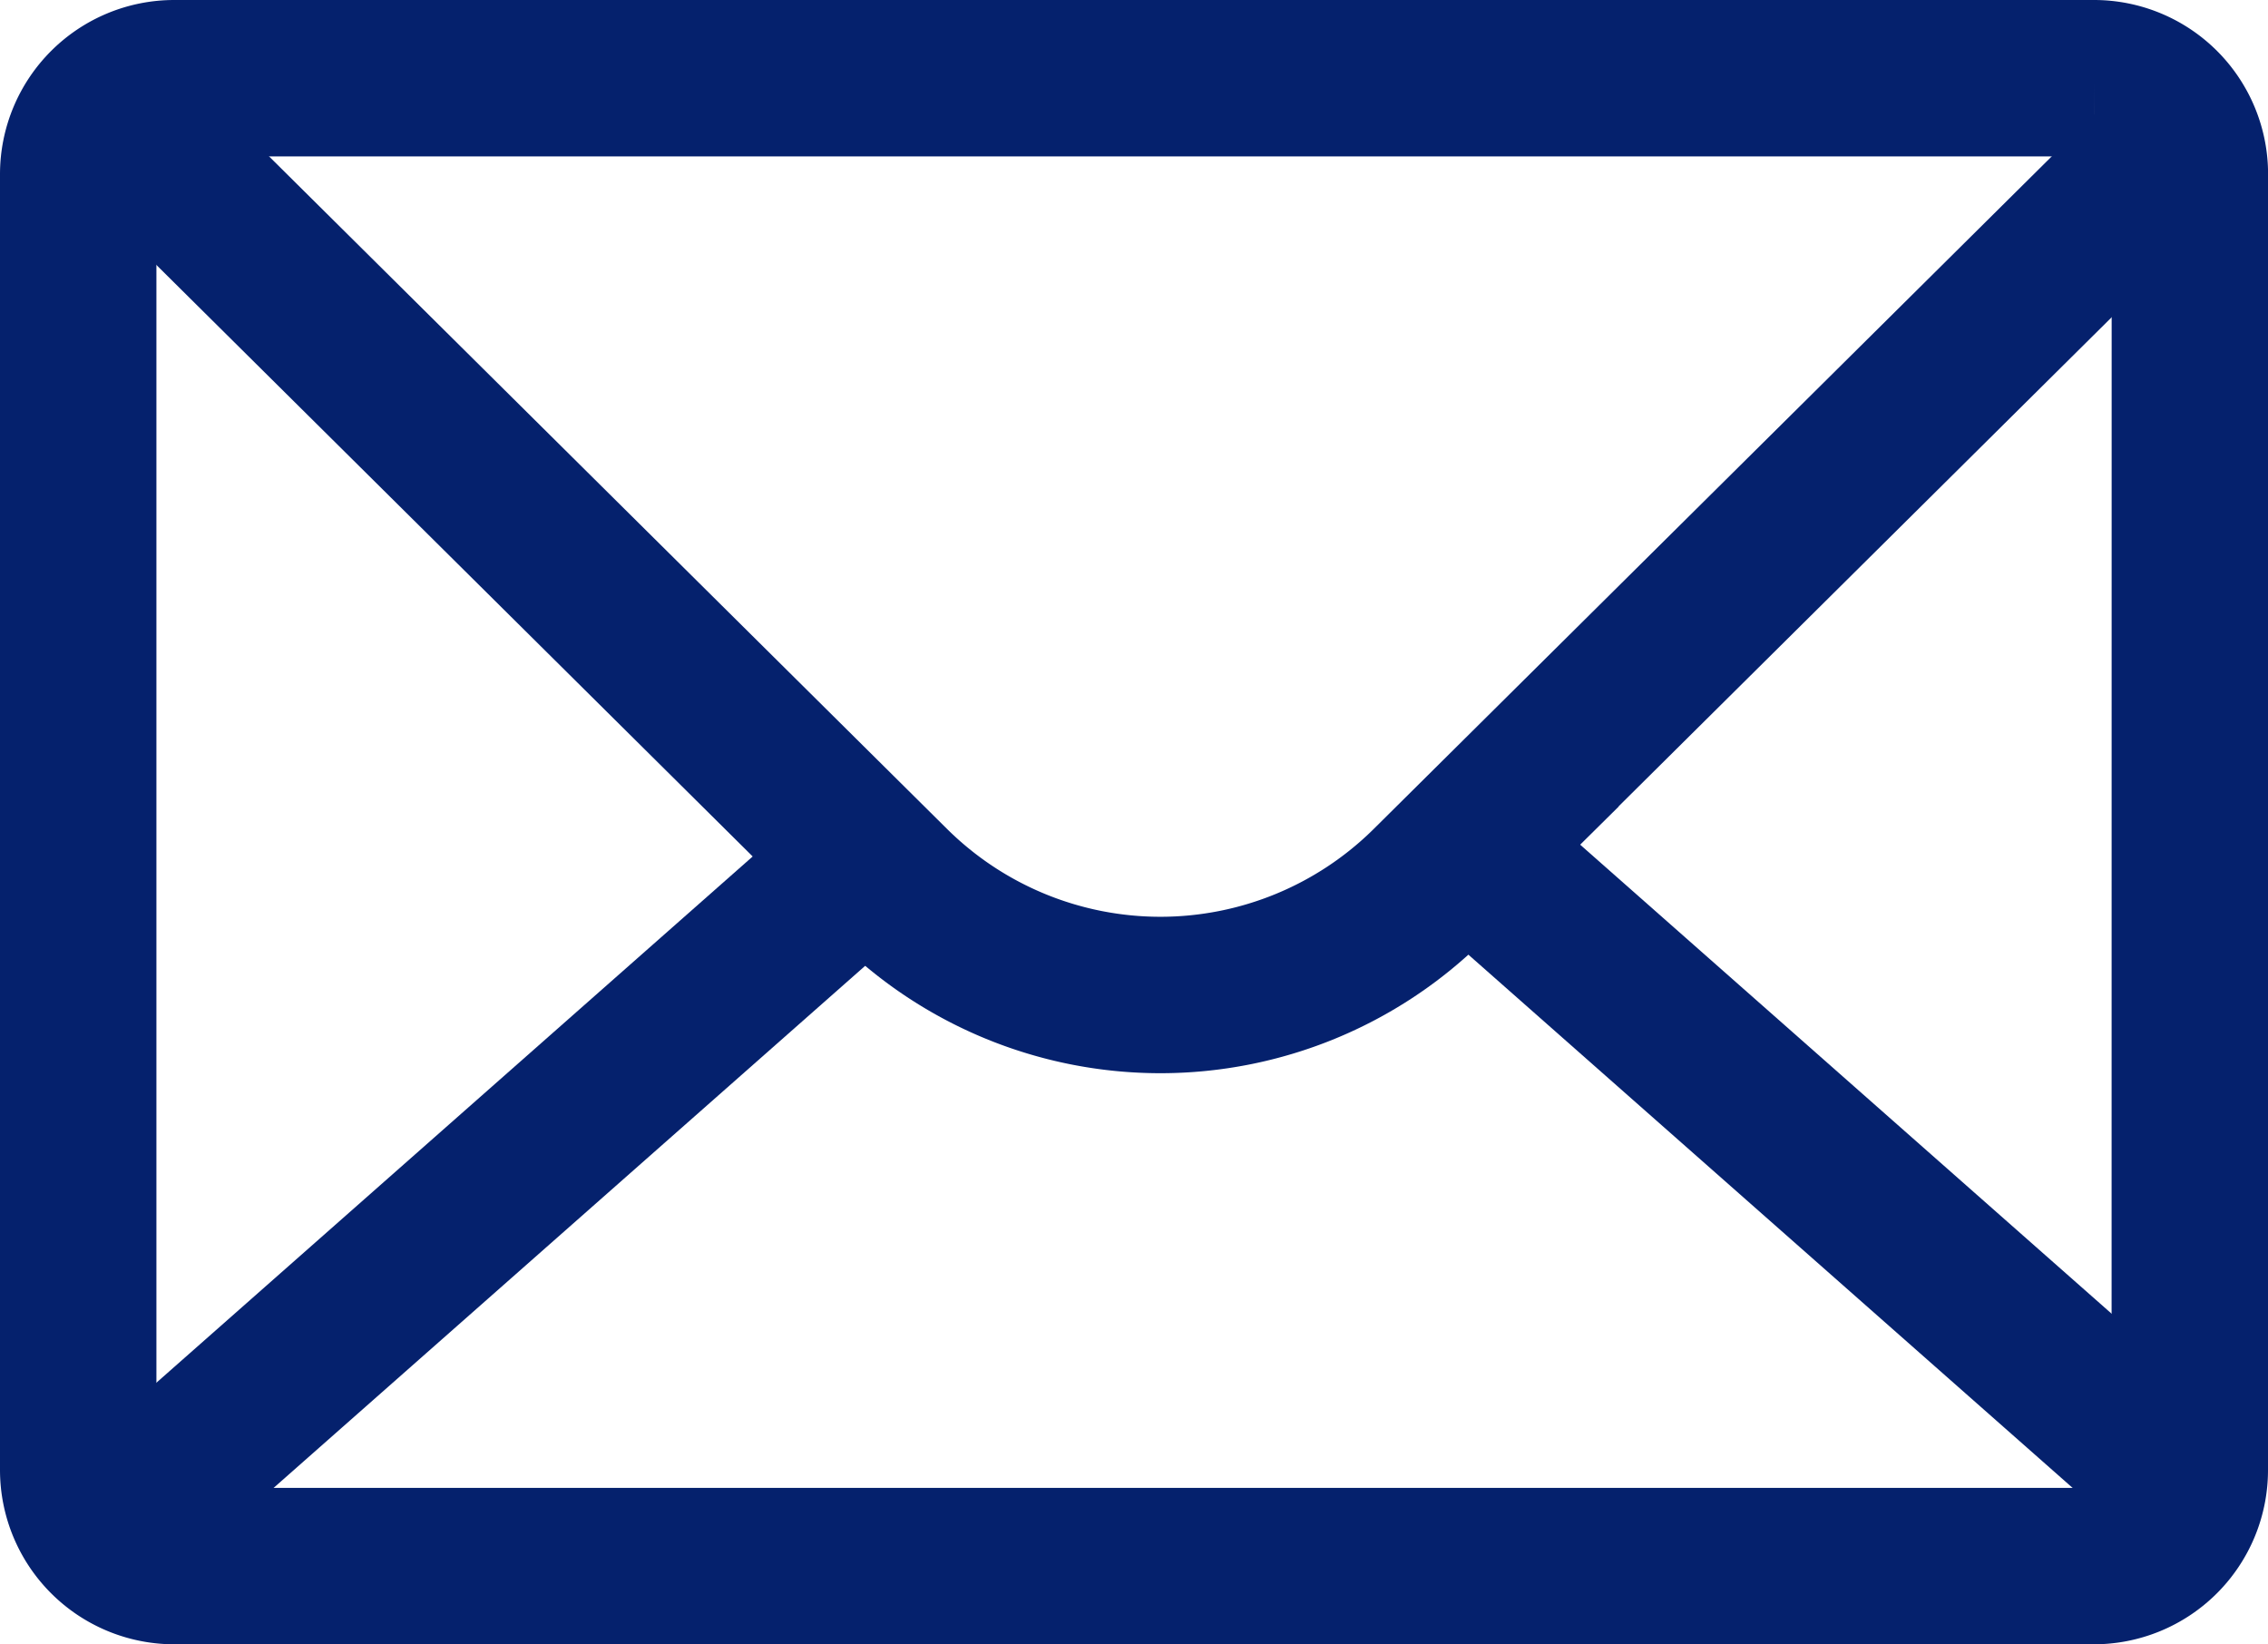 <svg xmlns="http://www.w3.org/2000/svg" width="29" height="21.023" viewBox="0 0 29 21.023">
  <g id="グループ_9509" data-name="グループ 9509" transform="translate(1 1)">
    <path id="パス_13297" data-name="パス 13297" d="M570.819,5244.988a1.228,1.228,0,0,1-1.227,1.229H545.046a1.229,1.229,0,0,1-1.227-1.229v-16.569a1.228,1.228,0,0,1,1.227-1.225h24.547a1.226,1.226,0,0,1,1.227,1.225Z" transform="translate(-543.819 -5227.194)" fill="none" stroke="#05216d" stroke-miterlimit="10" stroke-width="2"/>
    <path id="パス_13298" data-name="パス 13298" d="M572.9,5229.938l-9.737,9.658a4.875,4.875,0,0,1-6.859,0l-9.737-9.658" transform="translate(-545.896 -5229.285)" fill="none" stroke="#05216d" stroke-miterlimit="10" stroke-width="2"/>
    <line id="線_290" data-name="線 290" y1="7.581" x2="8.591" transform="translate(1 10.431)" fill="none" stroke="#05216d" stroke-miterlimit="10" stroke-width="2"/>
    <line id="線_291" data-name="線 291" x1="8.591" y1="7.581" transform="translate(18.409 10.431)" fill="none" stroke="#05216d" stroke-miterlimit="10" stroke-width="2"/>
  </g>
</svg>
